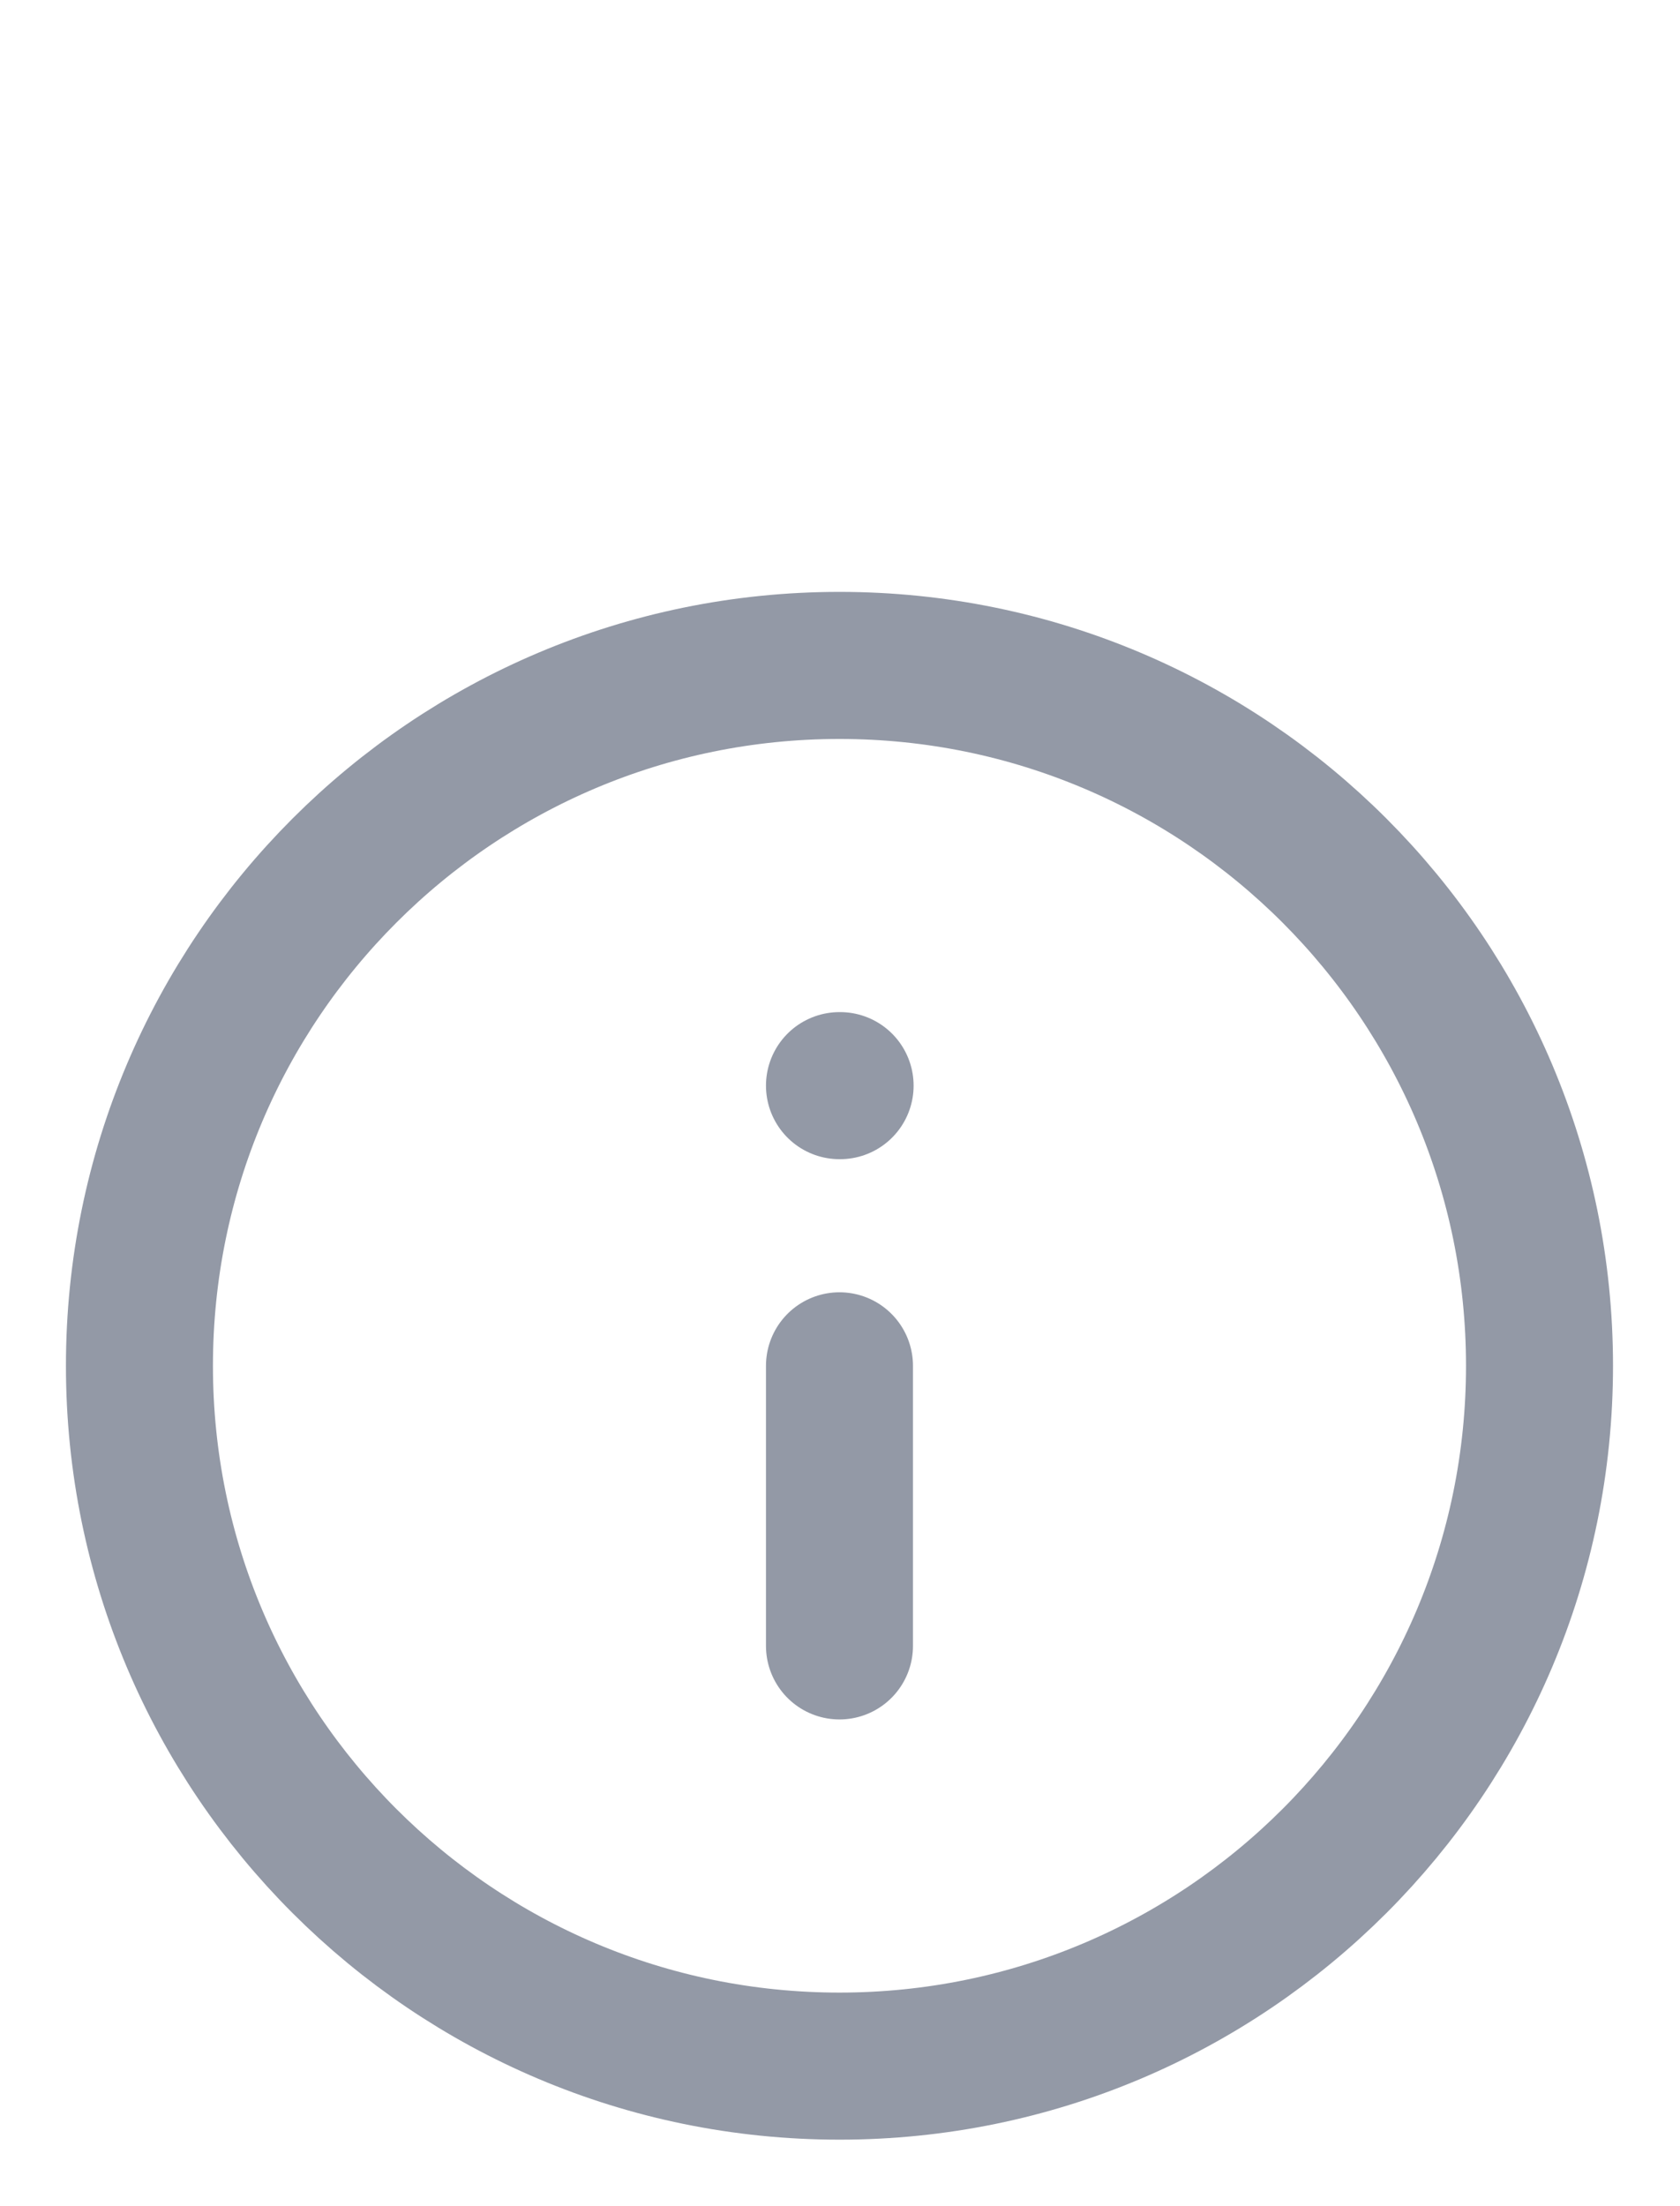 <?xml version="1.0" encoding="utf-8"?>
<svg xmlns="http://www.w3.org/2000/svg" fill="none" height="21" viewBox="0 0 16 21" width="16">
<path d="M7.995 15.667V13.001M7.995 10.334H8.001M14.662 13.001C14.662 16.683 11.677 19.667 7.995 19.667C4.313 19.667 1.328 16.683 1.328 13.001C1.328 9.319 4.313 6.334 7.995 6.334C11.677 6.334 14.662 9.319 14.662 13.001Z" stroke="#9399A6" stroke-linecap="round" stroke-linejoin="round" stroke-width="1.4"/>
</svg>